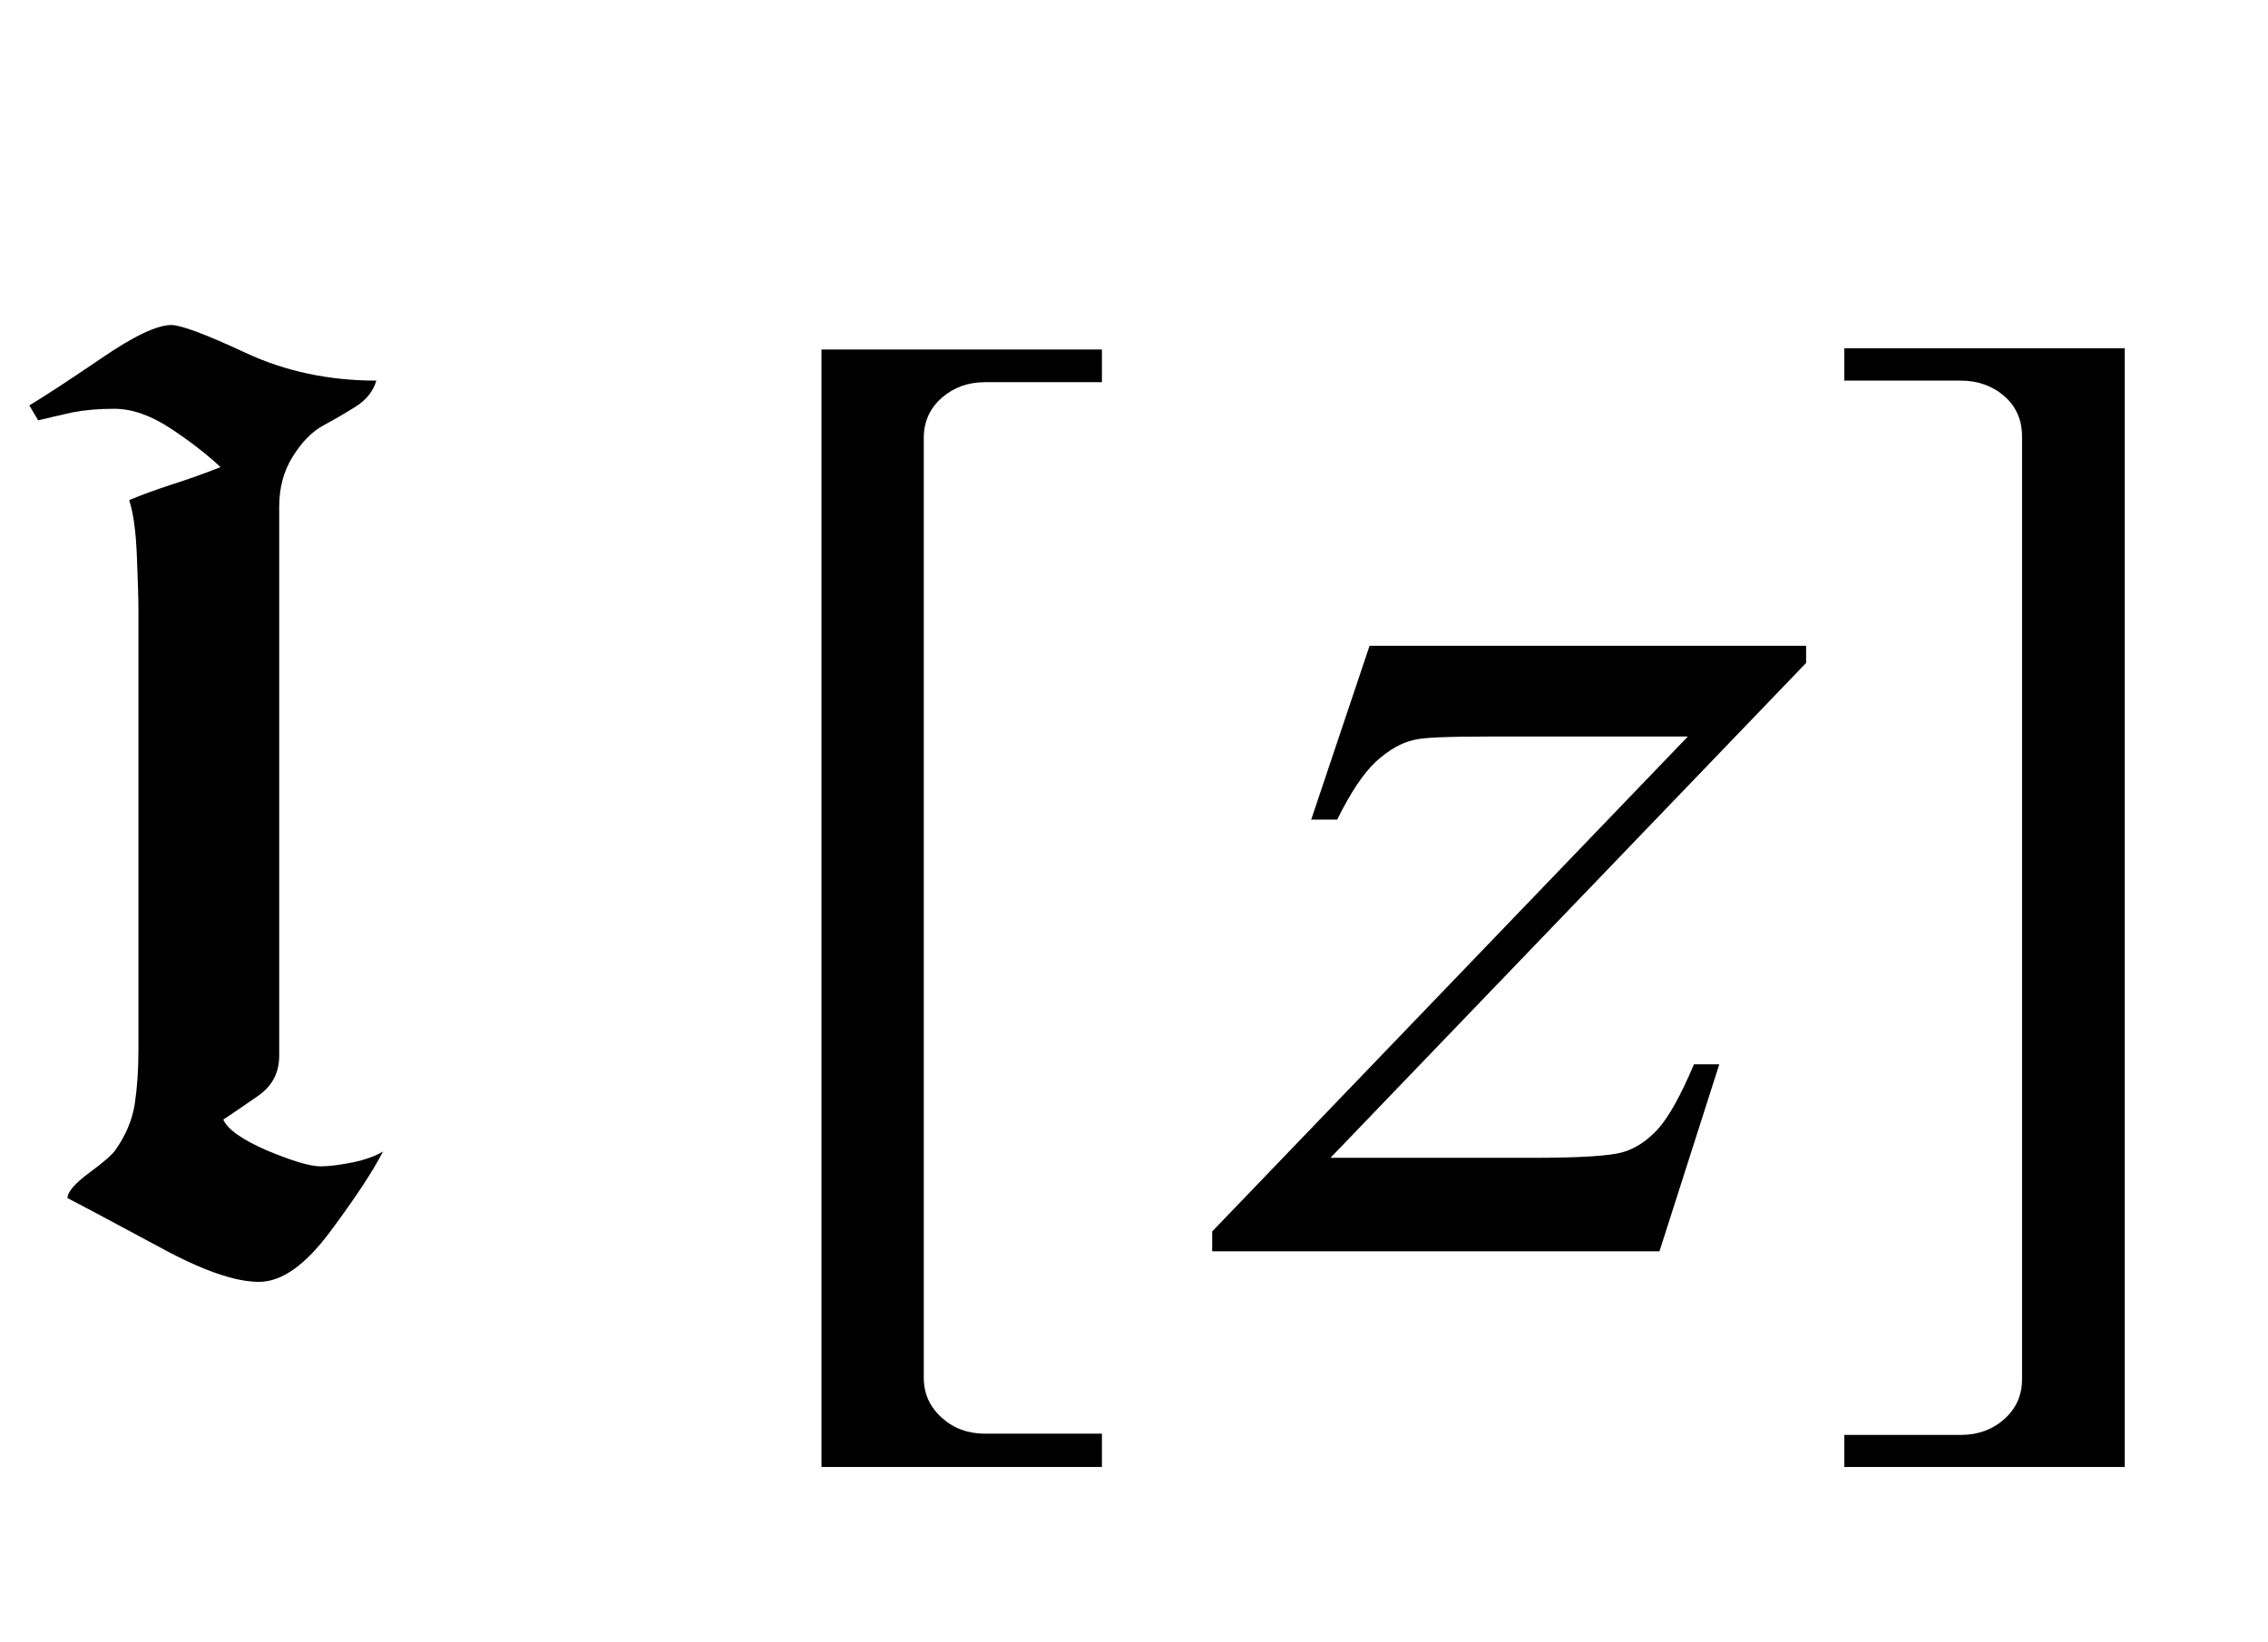 <?xml version="1.0" encoding="UTF-8"?>
<svg xmlns="http://www.w3.org/2000/svg" xmlns:xlink="http://www.w3.org/1999/xlink"  viewBox="0 0 29 21" version="1.1">
<defs>
<g>
<symbol overflow="visible" id="glyph0-0">
<path style="stroke:none;" d="M 1.062 0 L 1.062 -13.598 L 7.438 -13.598 L 7.438 0 Z M 2.125 -1.062 L 6.375 -1.062 L 6.375 -12.535 L 2.125 -12.535 Z M 2.125 -1.062 "/>
</symbol>
<symbol overflow="visible" id="glyph0-1">
<path style="stroke:none;" d="M 4.898 -1.277 C 4.77 -1.027 4.547 -0.688 4.227 -0.258 C 3.906 0.176 3.602 0.391 3.312 0.391 C 3.008 0.391 2.59 0.246 2.059 -0.043 C 1.527 -0.328 1.129 -0.543 0.863 -0.68 C 0.863 -0.758 0.957 -0.867 1.141 -1.004 C 1.328 -1.141 1.438 -1.238 1.477 -1.297 C 1.609 -1.484 1.691 -1.68 1.723 -1.883 C 1.754 -2.09 1.77 -2.316 1.77 -2.566 L 1.77 -8.211 C 1.77 -8.359 1.762 -8.586 1.75 -8.891 C 1.738 -9.195 1.707 -9.434 1.652 -9.605 C 1.809 -9.672 1.984 -9.734 2.184 -9.801 C 2.383 -9.863 2.594 -9.938 2.82 -10.027 C 2.648 -10.188 2.438 -10.352 2.184 -10.52 C 1.93 -10.688 1.688 -10.773 1.461 -10.773 C 1.266 -10.773 1.09 -10.758 0.926 -10.727 C 0.762 -10.691 0.617 -10.656 0.488 -10.625 L 0.375 -10.816 C 0.578 -10.938 0.887 -11.141 1.301 -11.422 C 1.711 -11.703 2.008 -11.844 2.191 -11.844 C 2.312 -11.844 2.629 -11.727 3.141 -11.488 C 3.652 -11.25 4.211 -11.133 4.812 -11.133 C 4.773 -11 4.688 -10.891 4.555 -10.805 C 4.418 -10.719 4.277 -10.637 4.133 -10.559 C 3.988 -10.48 3.859 -10.348 3.742 -10.16 C 3.625 -9.973 3.57 -9.758 3.57 -9.52 L 3.57 -2.5 C 3.57 -2.281 3.48 -2.113 3.301 -1.988 C 3.121 -1.863 2.973 -1.762 2.855 -1.684 C 2.91 -1.559 3.098 -1.426 3.414 -1.289 C 3.734 -1.156 3.961 -1.086 4.102 -1.086 C 4.211 -1.086 4.348 -1.105 4.512 -1.137 C 4.676 -1.172 4.805 -1.219 4.898 -1.277 Z M 4.898 -1.277 "/>
</symbol>
<symbol overflow="visible" id="glyph0-2">
<path style="stroke:none;" d="M 5.09 2.758 L 1.504 2.758 L 1.504 -11.531 L 5.09 -11.531 L 5.09 -11.113 L 3.594 -11.113 C 3.379 -11.113 3.195 -11.047 3.043 -10.914 C 2.891 -10.781 2.812 -10.609 2.812 -10.402 L 2.812 1.617 C 2.812 1.824 2.891 1.992 3.043 2.129 C 3.195 2.266 3.379 2.332 3.594 2.332 L 5.09 2.332 Z M 5.09 2.758 "/>
</symbol>
<symbol overflow="visible" id="glyph0-3">
<path style="stroke:none;" d="M 4.168 2.758 L 0.582 2.758 L 0.582 2.348 L 2.074 2.348 C 2.289 2.348 2.477 2.281 2.629 2.145 C 2.781 2.008 2.855 1.84 2.855 1.637 L 2.855 -10.418 C 2.855 -10.629 2.781 -10.801 2.629 -10.934 C 2.477 -11.066 2.289 -11.133 2.074 -11.133 L 0.582 -11.133 L 0.582 -11.547 L 4.168 -11.547 Z M 4.168 2.758 "/>
</symbol>
<symbol overflow="visible" id="glyph1-0">
<path style="stroke:none;" d="M 2.496 0 L 2.496 -11.25 L 11.496 -11.25 L 11.496 0 Z M 2.777 -0.281 L 11.215 -0.281 L 11.215 -10.969 L 2.777 -10.969 Z M 2.777 -0.281 "/>
</symbol>
<symbol overflow="visible" id="glyph1-1">
<path style="stroke:none;" d="M 1.512 -7.742 L 7.094 -7.742 L 7.094 -7.523 L 1.012 -1.195 L 3.586 -1.195 C 4.195 -1.195 4.582 -1.219 4.746 -1.266 C 4.91 -1.312 5.062 -1.414 5.199 -1.562 C 5.336 -1.715 5.492 -1.992 5.66 -2.391 L 5.984 -2.391 L 5.219 0 L -0.5 0 L -0.5 -0.254 L 5.582 -6.582 L 3.051 -6.582 C 2.516 -6.582 2.195 -6.57 2.082 -6.539 C 1.918 -6.504 1.758 -6.41 1.594 -6.262 C 1.434 -6.113 1.27 -5.867 1.098 -5.52 L 0.766 -5.52 Z M 1.512 -7.742 "/>
</symbol>
</g>
</defs>
<g id="surface55331">
<g style="fill:rgb(0%,0%,0%);fill-opacity:1;">
  <use xlink:href="#glyph0-1" x="0" y="16"/>
</g>
<g style="fill:rgb(0%,0%,0%);fill-opacity:1;">
  <use xlink:href="#glyph0-2" x="9" y="16"/>
</g>
<g style="fill:rgb(0%,0%,0%);fill-opacity:1;">
  <use xlink:href="#glyph1-1" x="16" y="16"/>
</g>
<g style="fill:rgb(0%,0%,0%);fill-opacity:1;">
  <use xlink:href="#glyph0-3" x="23" y="16"/>
</g>
</g>
</svg>